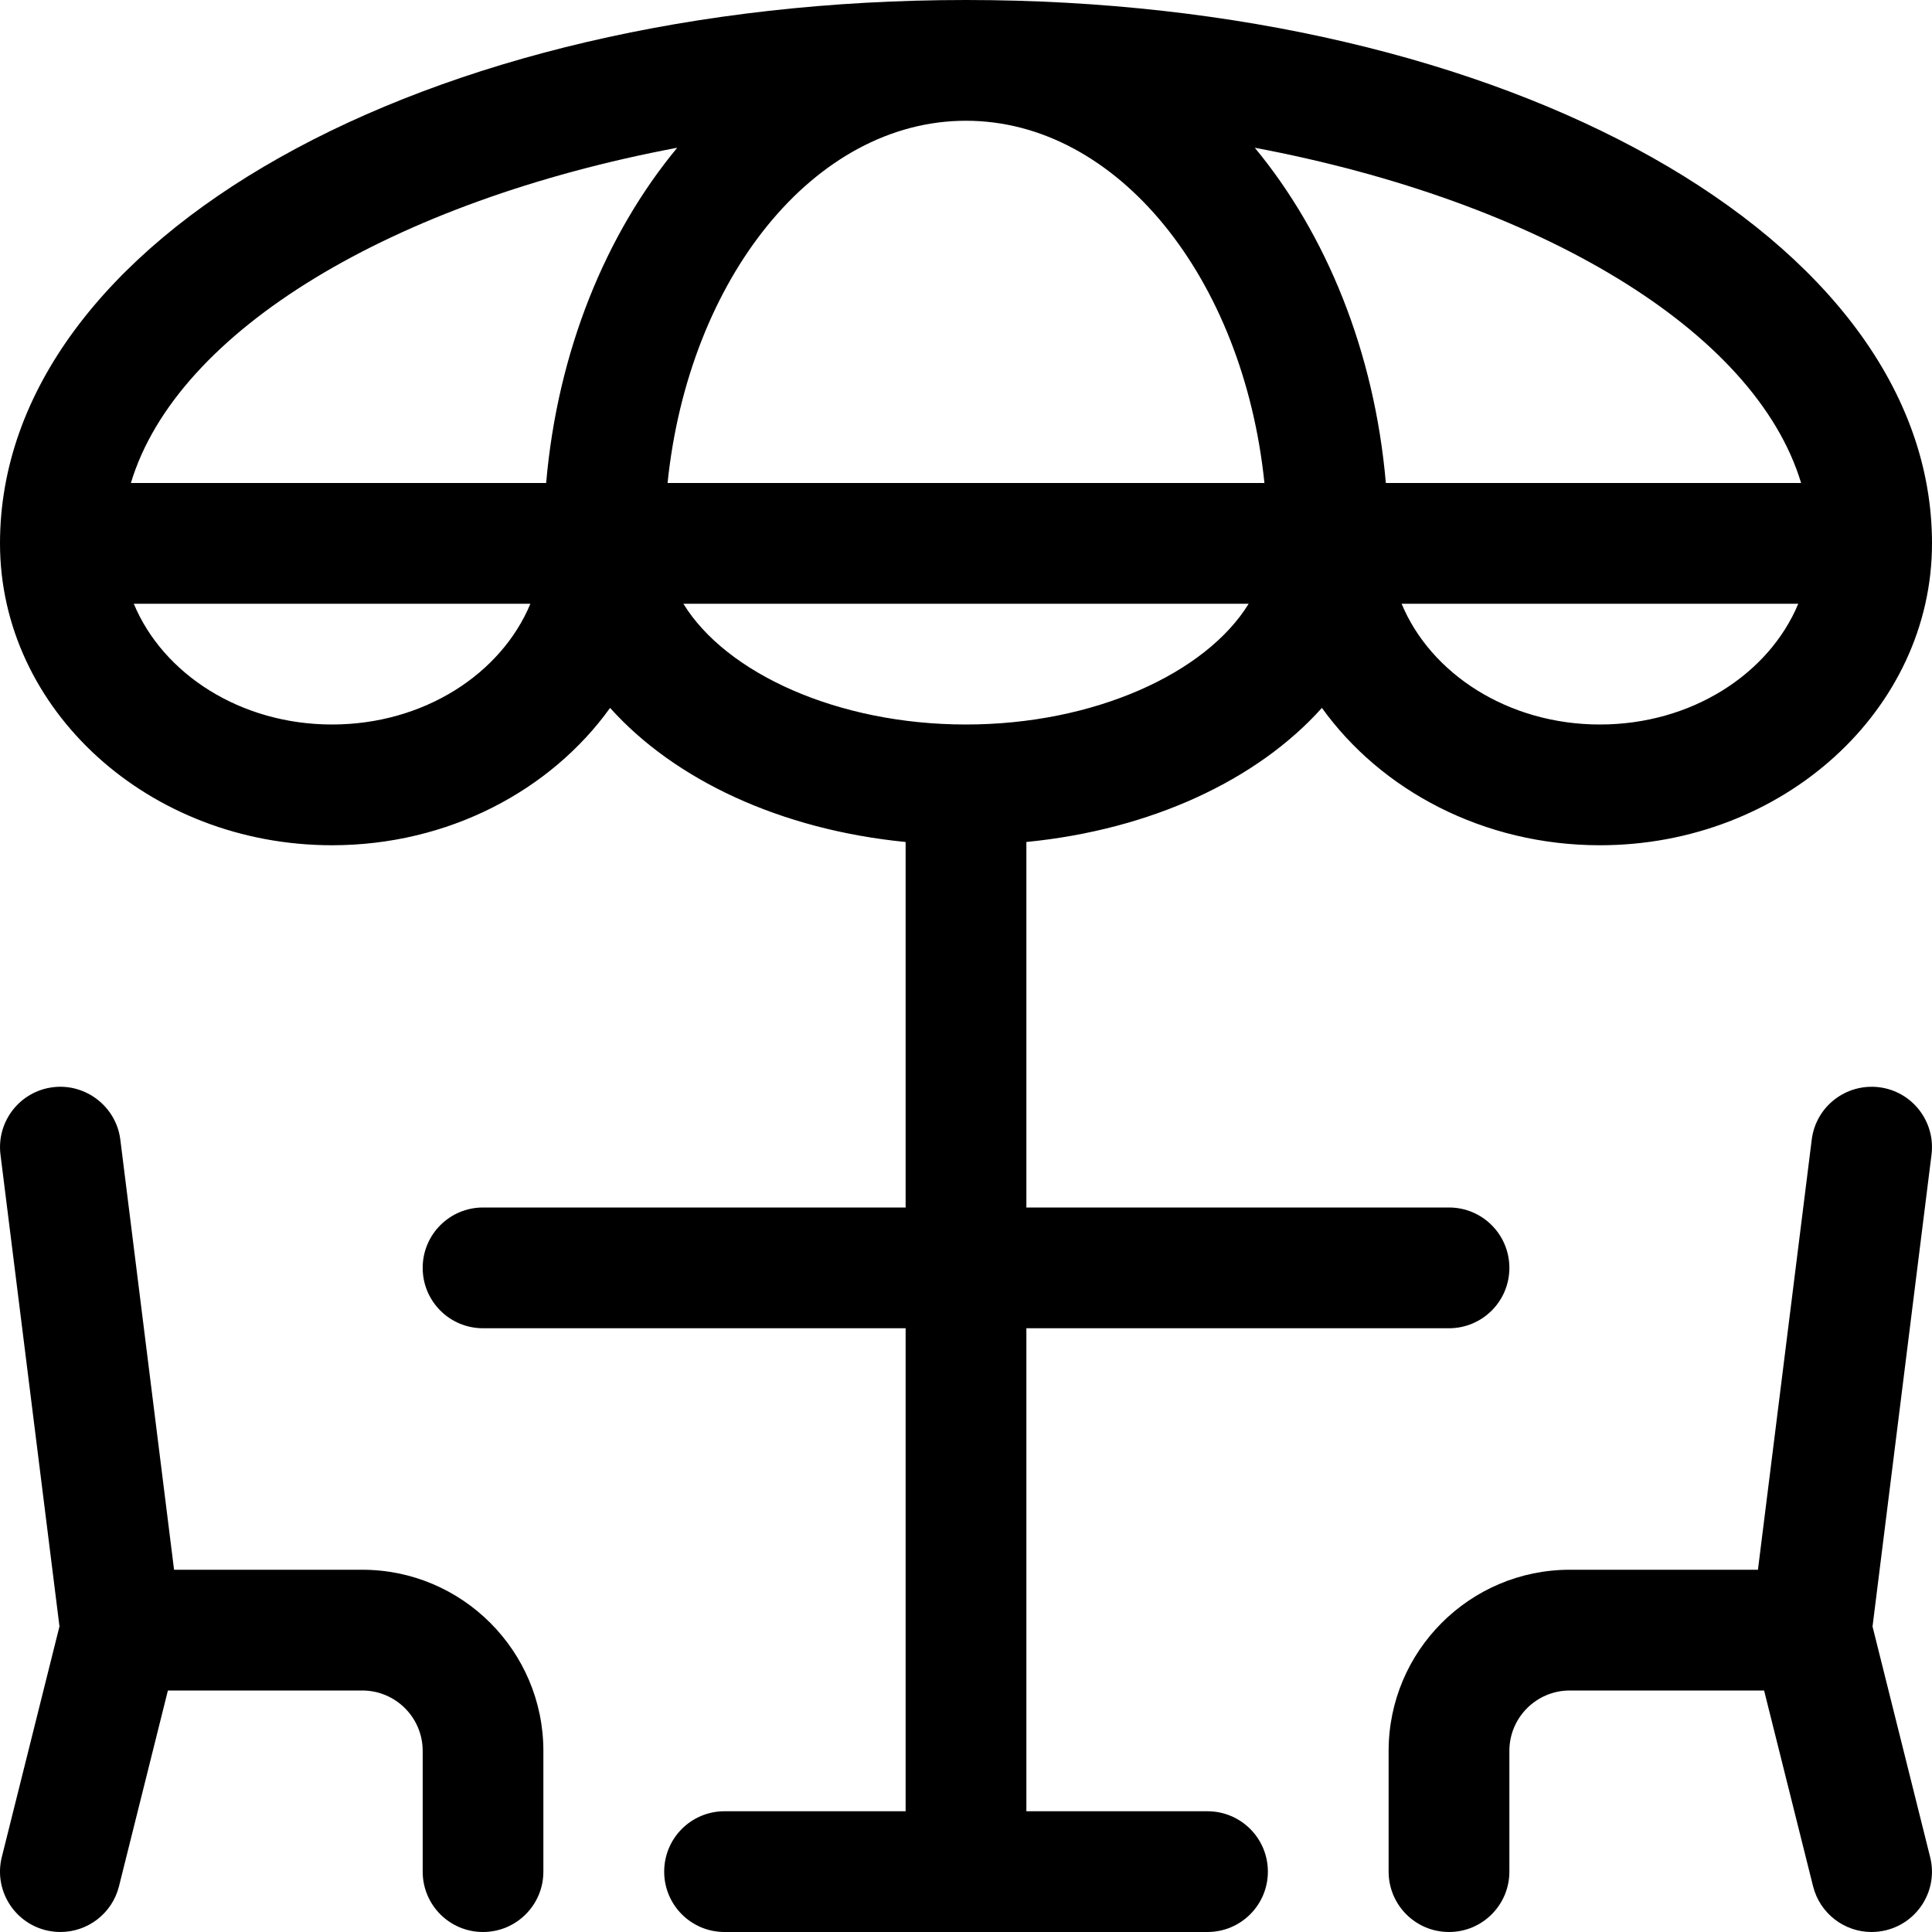 <svg width="32" height="32" viewBox="0 0 32 32" fill="none" xmlns="http://www.w3.org/2000/svg">
<g clip-path="url(#clip0_2076_7264)">
<path fill-rule="evenodd" clip-rule="evenodd" d="M26.5 14C24.573 14 22.877 13.093 21.895 11.725C20.829 12.915 19.074 13.742 17 13.946V20H24C24.552 20 25 20.447 25 21C25 21.553 24.552 22 24 22H17V30H19.999C20.552 30 21 30.447 21 31C21 31.553 20.552 32 19.999 32H12C11.448 32 11.001 31.553 11.001 31C11.001 30.447 11.448 30 12 30H15V22H8C7.448 22 7.001 21.553 7.001 21C7.001 20.447 7.448 20 8 20H15V13.946C12.926 13.742 11.171 12.915 10.105 11.725C9.122 13.093 7.427 14 5.5 14C2.468 14 0 11.757 0 9C0 3.953 7.028 0 15.999 0C24.971 0 32 3.953 32 9C32 11.757 29.532 14 26.5 14ZM26.5 12C28.018 12 29.301 11.162 29.785 10H23.215C23.698 11.162 24.982 12 26.5 12ZM15.999 12C18.126 12 19.975 11.15 20.682 10H11.319C12.024 11.15 13.873 12 15.999 12ZM5.5 12C7.019 12 8.302 11.162 8.785 10H2.216C2.699 11.162 3.982 12 5.5 12ZM2.168 8H9.046C9.235 5.818 10.034 3.875 11.217 2.447C6.514 3.334 2.93 5.468 2.168 8ZM15.999 2C13.486 2 11.406 4.613 11.057 8H20.943C20.595 4.613 18.514 2 15.999 2ZM20.783 2.447C21.965 3.875 22.765 5.818 22.954 8H29.832C29.069 5.468 25.487 3.334 20.783 2.447ZM0.876 18.008C1.418 17.94 1.924 18.327 1.993 18.876L2.883 26H6C7.655 26 9 27.346 9 29V31C9 31.553 8.552 32 8 32C7.448 32 7.001 31.553 7.001 31V29C7.001 28.448 6.552 28 6 28H2.781L1.971 31.242C1.857 31.697 1.449 32 1.001 32C0.92 32 0.839 31.99 0.757 31.97C0.222 31.836 -0.104 31.293 0.03 30.758L0.985 26.938L0.008 19.124C-0.06 18.576 0.328 18.076 0.876 18.008ZM26 26H29.117L30.008 18.876C30.076 18.328 30.574 17.941 31.124 18.008C31.672 18.076 32.06 18.576 31.992 19.124L31.015 26.94L31.969 30.758C32.104 31.293 31.778 31.836 31.242 31.97C31.161 31.99 31.079 32 30.999 32C30.551 32 30.144 31.697 30.03 31.242L29.219 28H26C25.448 28 25 28.448 25 29V31C25 31.553 24.552 32 24 32C23.447 32 23 31.553 23 31V29C23 27.346 24.345 26 26 26Z" fill="black"/>
</g>
<defs>
<clipPath id="clip0_2076_7264">
<rect width="32" height="32" fill="white"/>
</clipPath>
</defs>
</svg>
